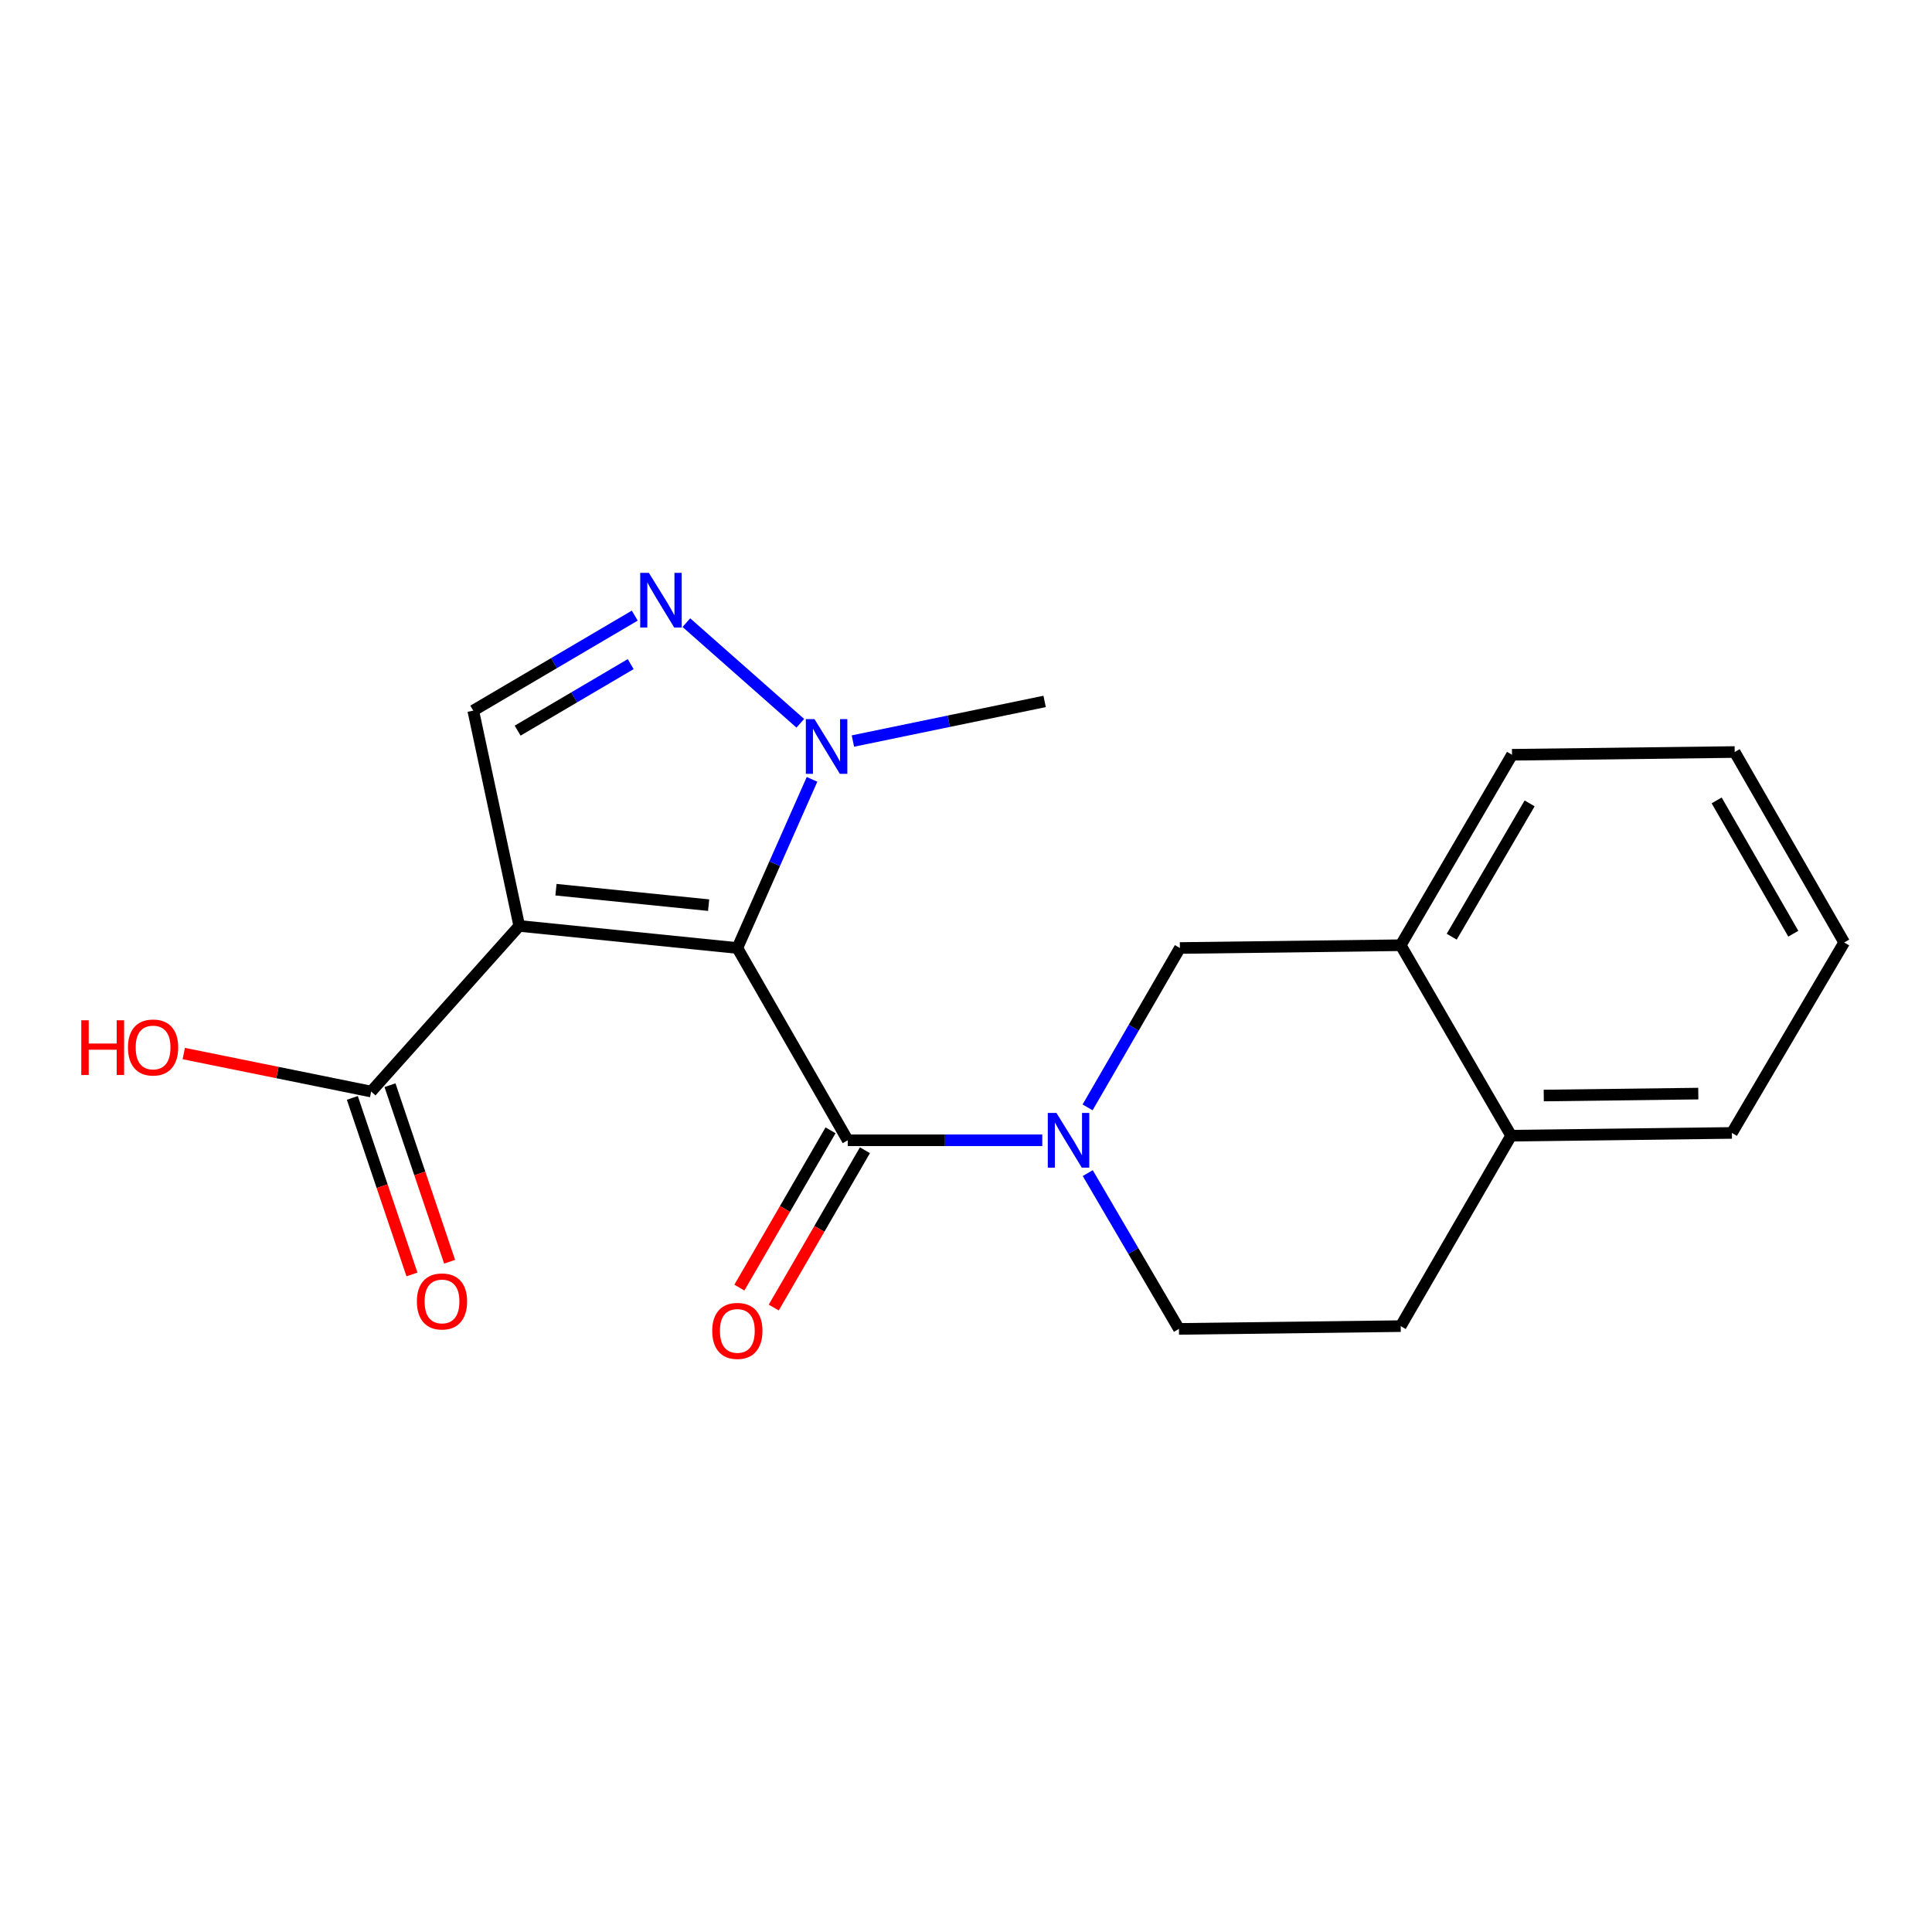 <?xml version='1.0' encoding='iso-8859-1'?>
<svg version='1.1' baseProfile='full'
              xmlns='http://www.w3.org/2000/svg'
                      xmlns:rdkit='http://www.rdkit.org/xml'
                      xmlns:xlink='http://www.w3.org/1999/xlink'
                  xml:space='preserve'
width='1000px' height='1000px' viewBox='0 0 1000 1000'>
<!-- END OF HEADER -->
<rect style='opacity:1.0;fill:#FFFFFF;stroke:none' width='1000' height='1000' x='0' y='0'> </rect>
<path class='bond-0' d='M 381.645,490.687 L 268.765,479.259' style='fill:none;fill-rule:evenodd;stroke:#000000;stroke-width:6px;stroke-linecap:butt;stroke-linejoin:miter;stroke-opacity:1' />
<path class='bond-0' d='M 366.785,468.506 L 287.769,460.506' style='fill:none;fill-rule:evenodd;stroke:#000000;stroke-width:6px;stroke-linecap:butt;stroke-linejoin:miter;stroke-opacity:1' />
<path class='bond-1' d='M 381.645,490.687 L 438.788,590.207' style='fill:none;fill-rule:evenodd;stroke:#000000;stroke-width:6px;stroke-linecap:butt;stroke-linejoin:miter;stroke-opacity:1' />
<path class='bond-3' d='M 381.645,490.687 L 400.975,447.039' style='fill:none;fill-rule:evenodd;stroke:#000000;stroke-width:6px;stroke-linecap:butt;stroke-linejoin:miter;stroke-opacity:1' />
<path class='bond-3' d='M 400.975,447.039 L 420.305,403.391' style='fill:none;fill-rule:evenodd;stroke:#0000FF;stroke-width:6px;stroke-linecap:butt;stroke-linejoin:miter;stroke-opacity:1' />
<path class='bond-5' d='M 268.765,479.259 L 244.96,367.819' style='fill:none;fill-rule:evenodd;stroke:#000000;stroke-width:6px;stroke-linecap:butt;stroke-linejoin:miter;stroke-opacity:1' />
<path class='bond-6' d='M 268.765,479.259 L 192.114,564.984' style='fill:none;fill-rule:evenodd;stroke:#000000;stroke-width:6px;stroke-linecap:butt;stroke-linejoin:miter;stroke-opacity:1' />
<path class='bond-2' d='M 438.788,590.207 L 489.132,590.207' style='fill:none;fill-rule:evenodd;stroke:#000000;stroke-width:6px;stroke-linecap:butt;stroke-linejoin:miter;stroke-opacity:1' />
<path class='bond-2' d='M 489.132,590.207 L 539.476,590.207' style='fill:none;fill-rule:evenodd;stroke:#0000FF;stroke-width:6px;stroke-linecap:butt;stroke-linejoin:miter;stroke-opacity:1' />
<path class='bond-10' d='M 429.889,585.049 L 406.293,625.756' style='fill:none;fill-rule:evenodd;stroke:#000000;stroke-width:6px;stroke-linecap:butt;stroke-linejoin:miter;stroke-opacity:1' />
<path class='bond-10' d='M 406.293,625.756 L 382.698,666.463' style='fill:none;fill-rule:evenodd;stroke:#FF0000;stroke-width:6px;stroke-linecap:butt;stroke-linejoin:miter;stroke-opacity:1' />
<path class='bond-10' d='M 447.686,595.365 L 424.091,636.072' style='fill:none;fill-rule:evenodd;stroke:#000000;stroke-width:6px;stroke-linecap:butt;stroke-linejoin:miter;stroke-opacity:1' />
<path class='bond-10' d='M 424.091,636.072 L 400.495,676.779' style='fill:none;fill-rule:evenodd;stroke:#FF0000;stroke-width:6px;stroke-linecap:butt;stroke-linejoin:miter;stroke-opacity:1' />
<path class='bond-7' d='M 562.938,573.172 L 586.823,531.93' style='fill:none;fill-rule:evenodd;stroke:#0000FF;stroke-width:6px;stroke-linecap:butt;stroke-linejoin:miter;stroke-opacity:1' />
<path class='bond-7' d='M 586.823,531.93 L 610.707,490.687' style='fill:none;fill-rule:evenodd;stroke:#000000;stroke-width:6px;stroke-linecap:butt;stroke-linejoin:miter;stroke-opacity:1' />
<path class='bond-9' d='M 563.016,607.195 L 586.615,647.518' style='fill:none;fill-rule:evenodd;stroke:#0000FF;stroke-width:6px;stroke-linecap:butt;stroke-linejoin:miter;stroke-opacity:1' />
<path class='bond-9' d='M 586.615,647.518 L 610.215,687.841' style='fill:none;fill-rule:evenodd;stroke:#000000;stroke-width:6px;stroke-linecap:butt;stroke-linejoin:miter;stroke-opacity:1' />
<path class='bond-4' d='M 414.24,374.368 L 355.259,322.276' style='fill:none;fill-rule:evenodd;stroke:#0000FF;stroke-width:6px;stroke-linecap:butt;stroke-linejoin:miter;stroke-opacity:1' />
<path class='bond-15' d='M 441.46,383.564 L 491.078,373.309' style='fill:none;fill-rule:evenodd;stroke:#0000FF;stroke-width:6px;stroke-linecap:butt;stroke-linejoin:miter;stroke-opacity:1' />
<path class='bond-15' d='M 491.078,373.309 L 540.696,363.054' style='fill:none;fill-rule:evenodd;stroke:#000000;stroke-width:6px;stroke-linecap:butt;stroke-linejoin:miter;stroke-opacity:1' />
<path class='bond-20' d='M 328.556,318.641 L 286.758,343.23' style='fill:none;fill-rule:evenodd;stroke:#0000FF;stroke-width:6px;stroke-linecap:butt;stroke-linejoin:miter;stroke-opacity:1' />
<path class='bond-20' d='M 286.758,343.23 L 244.96,367.819' style='fill:none;fill-rule:evenodd;stroke:#000000;stroke-width:6px;stroke-linecap:butt;stroke-linejoin:miter;stroke-opacity:1' />
<path class='bond-20' d='M 326.447,343.749 L 297.188,360.961' style='fill:none;fill-rule:evenodd;stroke:#0000FF;stroke-width:6px;stroke-linecap:butt;stroke-linejoin:miter;stroke-opacity:1' />
<path class='bond-20' d='M 297.188,360.961 L 267.93,378.173' style='fill:none;fill-rule:evenodd;stroke:#000000;stroke-width:6px;stroke-linecap:butt;stroke-linejoin:miter;stroke-opacity:1' />
<path class='bond-12' d='M 182.369,568.275 L 197.799,613.963' style='fill:none;fill-rule:evenodd;stroke:#000000;stroke-width:6px;stroke-linecap:butt;stroke-linejoin:miter;stroke-opacity:1' />
<path class='bond-12' d='M 197.799,613.963 L 213.228,659.65' style='fill:none;fill-rule:evenodd;stroke:#FF0000;stroke-width:6px;stroke-linecap:butt;stroke-linejoin:miter;stroke-opacity:1' />
<path class='bond-12' d='M 201.859,561.693 L 217.289,607.381' style='fill:none;fill-rule:evenodd;stroke:#000000;stroke-width:6px;stroke-linecap:butt;stroke-linejoin:miter;stroke-opacity:1' />
<path class='bond-12' d='M 217.289,607.381 L 232.718,653.068' style='fill:none;fill-rule:evenodd;stroke:#FF0000;stroke-width:6px;stroke-linecap:butt;stroke-linejoin:miter;stroke-opacity:1' />
<path class='bond-14' d='M 192.114,564.984 L 143.614,555.149' style='fill:none;fill-rule:evenodd;stroke:#000000;stroke-width:6px;stroke-linecap:butt;stroke-linejoin:miter;stroke-opacity:1' />
<path class='bond-14' d='M 143.614,555.149 L 95.114,545.313' style='fill:none;fill-rule:evenodd;stroke:#FF0000;stroke-width:6px;stroke-linecap:butt;stroke-linejoin:miter;stroke-opacity:1' />
<path class='bond-8' d='M 610.707,490.687 L 725.004,489.247' style='fill:none;fill-rule:evenodd;stroke:#000000;stroke-width:6px;stroke-linecap:butt;stroke-linejoin:miter;stroke-opacity:1' />
<path class='bond-16' d='M 725.004,489.247 L 782.615,390.665' style='fill:none;fill-rule:evenodd;stroke:#000000;stroke-width:6px;stroke-linecap:butt;stroke-linejoin:miter;stroke-opacity:1' />
<path class='bond-16' d='M 751.406,484.839 L 791.734,415.832' style='fill:none;fill-rule:evenodd;stroke:#000000;stroke-width:6px;stroke-linecap:butt;stroke-linejoin:miter;stroke-opacity:1' />
<path class='bond-21' d='M 725.004,489.247 L 782.158,587.83' style='fill:none;fill-rule:evenodd;stroke:#000000;stroke-width:6px;stroke-linecap:butt;stroke-linejoin:miter;stroke-opacity:1' />
<path class='bond-13' d='M 610.215,687.841 L 725.004,686.401' style='fill:none;fill-rule:evenodd;stroke:#000000;stroke-width:6px;stroke-linecap:butt;stroke-linejoin:miter;stroke-opacity:1' />
<path class='bond-11' d='M 782.158,587.83 L 725.004,686.401' style='fill:none;fill-rule:evenodd;stroke:#000000;stroke-width:6px;stroke-linecap:butt;stroke-linejoin:miter;stroke-opacity:1' />
<path class='bond-17' d='M 782.158,587.83 L 896.431,586.401' style='fill:none;fill-rule:evenodd;stroke:#000000;stroke-width:6px;stroke-linecap:butt;stroke-linejoin:miter;stroke-opacity:1' />
<path class='bond-17' d='M 799.042,567.046 L 879.033,566.046' style='fill:none;fill-rule:evenodd;stroke:#000000;stroke-width:6px;stroke-linecap:butt;stroke-linejoin:miter;stroke-opacity:1' />
<path class='bond-18' d='M 782.615,390.665 L 897.871,389.248' style='fill:none;fill-rule:evenodd;stroke:#000000;stroke-width:6px;stroke-linecap:butt;stroke-linejoin:miter;stroke-opacity:1' />
<path class='bond-19' d='M 896.431,586.401 L 954.545,487.819' style='fill:none;fill-rule:evenodd;stroke:#000000;stroke-width:6px;stroke-linecap:butt;stroke-linejoin:miter;stroke-opacity:1' />
<path class='bond-22' d='M 897.871,389.248 L 954.545,487.819' style='fill:none;fill-rule:evenodd;stroke:#000000;stroke-width:6px;stroke-linecap:butt;stroke-linejoin:miter;stroke-opacity:1' />
<path class='bond-22' d='M 888.539,414.287 L 928.211,483.287' style='fill:none;fill-rule:evenodd;stroke:#000000;stroke-width:6px;stroke-linecap:butt;stroke-linejoin:miter;stroke-opacity:1' />
<path  class='atom-3' d='M 546.813 576.047
L 556.093 591.047
Q 557.013 592.527, 558.493 595.207
Q 559.973 597.887, 560.053 598.047
L 560.053 576.047
L 563.813 576.047
L 563.813 604.367
L 559.933 604.367
L 549.973 587.967
Q 548.813 586.047, 547.573 583.847
Q 546.373 581.647, 546.013 580.967
L 546.013 604.367
L 542.333 604.367
L 542.333 576.047
L 546.813 576.047
' fill='#0000FF'/>
<path  class='atom-4' d='M 421.579 372.219
L 430.859 387.219
Q 431.779 388.699, 433.259 391.379
Q 434.739 394.059, 434.819 394.219
L 434.819 372.219
L 438.579 372.219
L 438.579 400.539
L 434.699 400.539
L 424.739 384.139
Q 423.579 382.219, 422.339 380.019
Q 421.139 377.819, 420.779 377.139
L 420.779 400.539
L 417.099 400.539
L 417.099 372.219
L 421.579 372.219
' fill='#0000FF'/>
<path  class='atom-5' d='M 335.854 296.505
L 345.134 311.505
Q 346.054 312.985, 347.534 315.665
Q 349.014 318.345, 349.094 318.505
L 349.094 296.505
L 352.854 296.505
L 352.854 324.825
L 348.974 324.825
L 339.014 308.425
Q 337.854 306.505, 336.614 304.305
Q 335.414 302.105, 335.054 301.425
L 335.054 324.825
L 331.374 324.825
L 331.374 296.505
L 335.854 296.505
' fill='#0000FF'/>
<path  class='atom-11' d='M 368.645 688.869
Q 368.645 682.069, 372.005 678.269
Q 375.365 674.469, 381.645 674.469
Q 387.925 674.469, 391.285 678.269
Q 394.645 682.069, 394.645 688.869
Q 394.645 695.749, 391.245 699.669
Q 387.845 703.549, 381.645 703.549
Q 375.405 703.549, 372.005 699.669
Q 368.645 695.789, 368.645 688.869
M 381.645 700.349
Q 385.965 700.349, 388.285 697.469
Q 390.645 694.549, 390.645 688.869
Q 390.645 683.309, 388.285 680.509
Q 385.965 677.669, 381.645 677.669
Q 377.325 677.669, 374.965 680.469
Q 372.645 683.269, 372.645 688.869
Q 372.645 694.589, 374.965 697.469
Q 377.325 700.349, 381.645 700.349
' fill='#FF0000'/>
<path  class='atom-13' d='M 215.777 673.624
Q 215.777 666.824, 219.137 663.024
Q 222.497 659.224, 228.777 659.224
Q 235.057 659.224, 238.417 663.024
Q 241.777 666.824, 241.777 673.624
Q 241.777 680.504, 238.377 684.424
Q 234.977 688.304, 228.777 688.304
Q 222.537 688.304, 219.137 684.424
Q 215.777 680.544, 215.777 673.624
M 228.777 685.104
Q 233.097 685.104, 235.417 682.224
Q 237.777 679.304, 237.777 673.624
Q 237.777 668.064, 235.417 665.264
Q 233.097 662.424, 228.777 662.424
Q 224.457 662.424, 222.097 665.224
Q 219.777 668.024, 219.777 673.624
Q 219.777 679.344, 222.097 682.224
Q 224.457 685.104, 228.777 685.104
' fill='#FF0000'/>
<path  class='atom-15' d='M 42.075 528.093
L 45.915 528.093
L 45.915 540.133
L 60.395 540.133
L 60.395 528.093
L 64.235 528.093
L 64.235 556.413
L 60.395 556.413
L 60.395 543.333
L 45.915 543.333
L 45.915 556.413
L 42.075 556.413
L 42.075 528.093
' fill='#FF0000'/>
<path  class='atom-15' d='M 66.235 542.173
Q 66.235 535.373, 69.595 531.573
Q 72.955 527.773, 79.235 527.773
Q 85.515 527.773, 88.875 531.573
Q 92.235 535.373, 92.235 542.173
Q 92.235 549.053, 88.835 552.973
Q 85.435 556.853, 79.235 556.853
Q 72.995 556.853, 69.595 552.973
Q 66.235 549.093, 66.235 542.173
M 79.235 553.653
Q 83.555 553.653, 85.875 550.773
Q 88.235 547.853, 88.235 542.173
Q 88.235 536.613, 85.875 533.813
Q 83.555 530.973, 79.235 530.973
Q 74.915 530.973, 72.555 533.773
Q 70.235 536.573, 70.235 542.173
Q 70.235 547.893, 72.555 550.773
Q 74.915 553.653, 79.235 553.653
' fill='#FF0000'/>
</svg>
